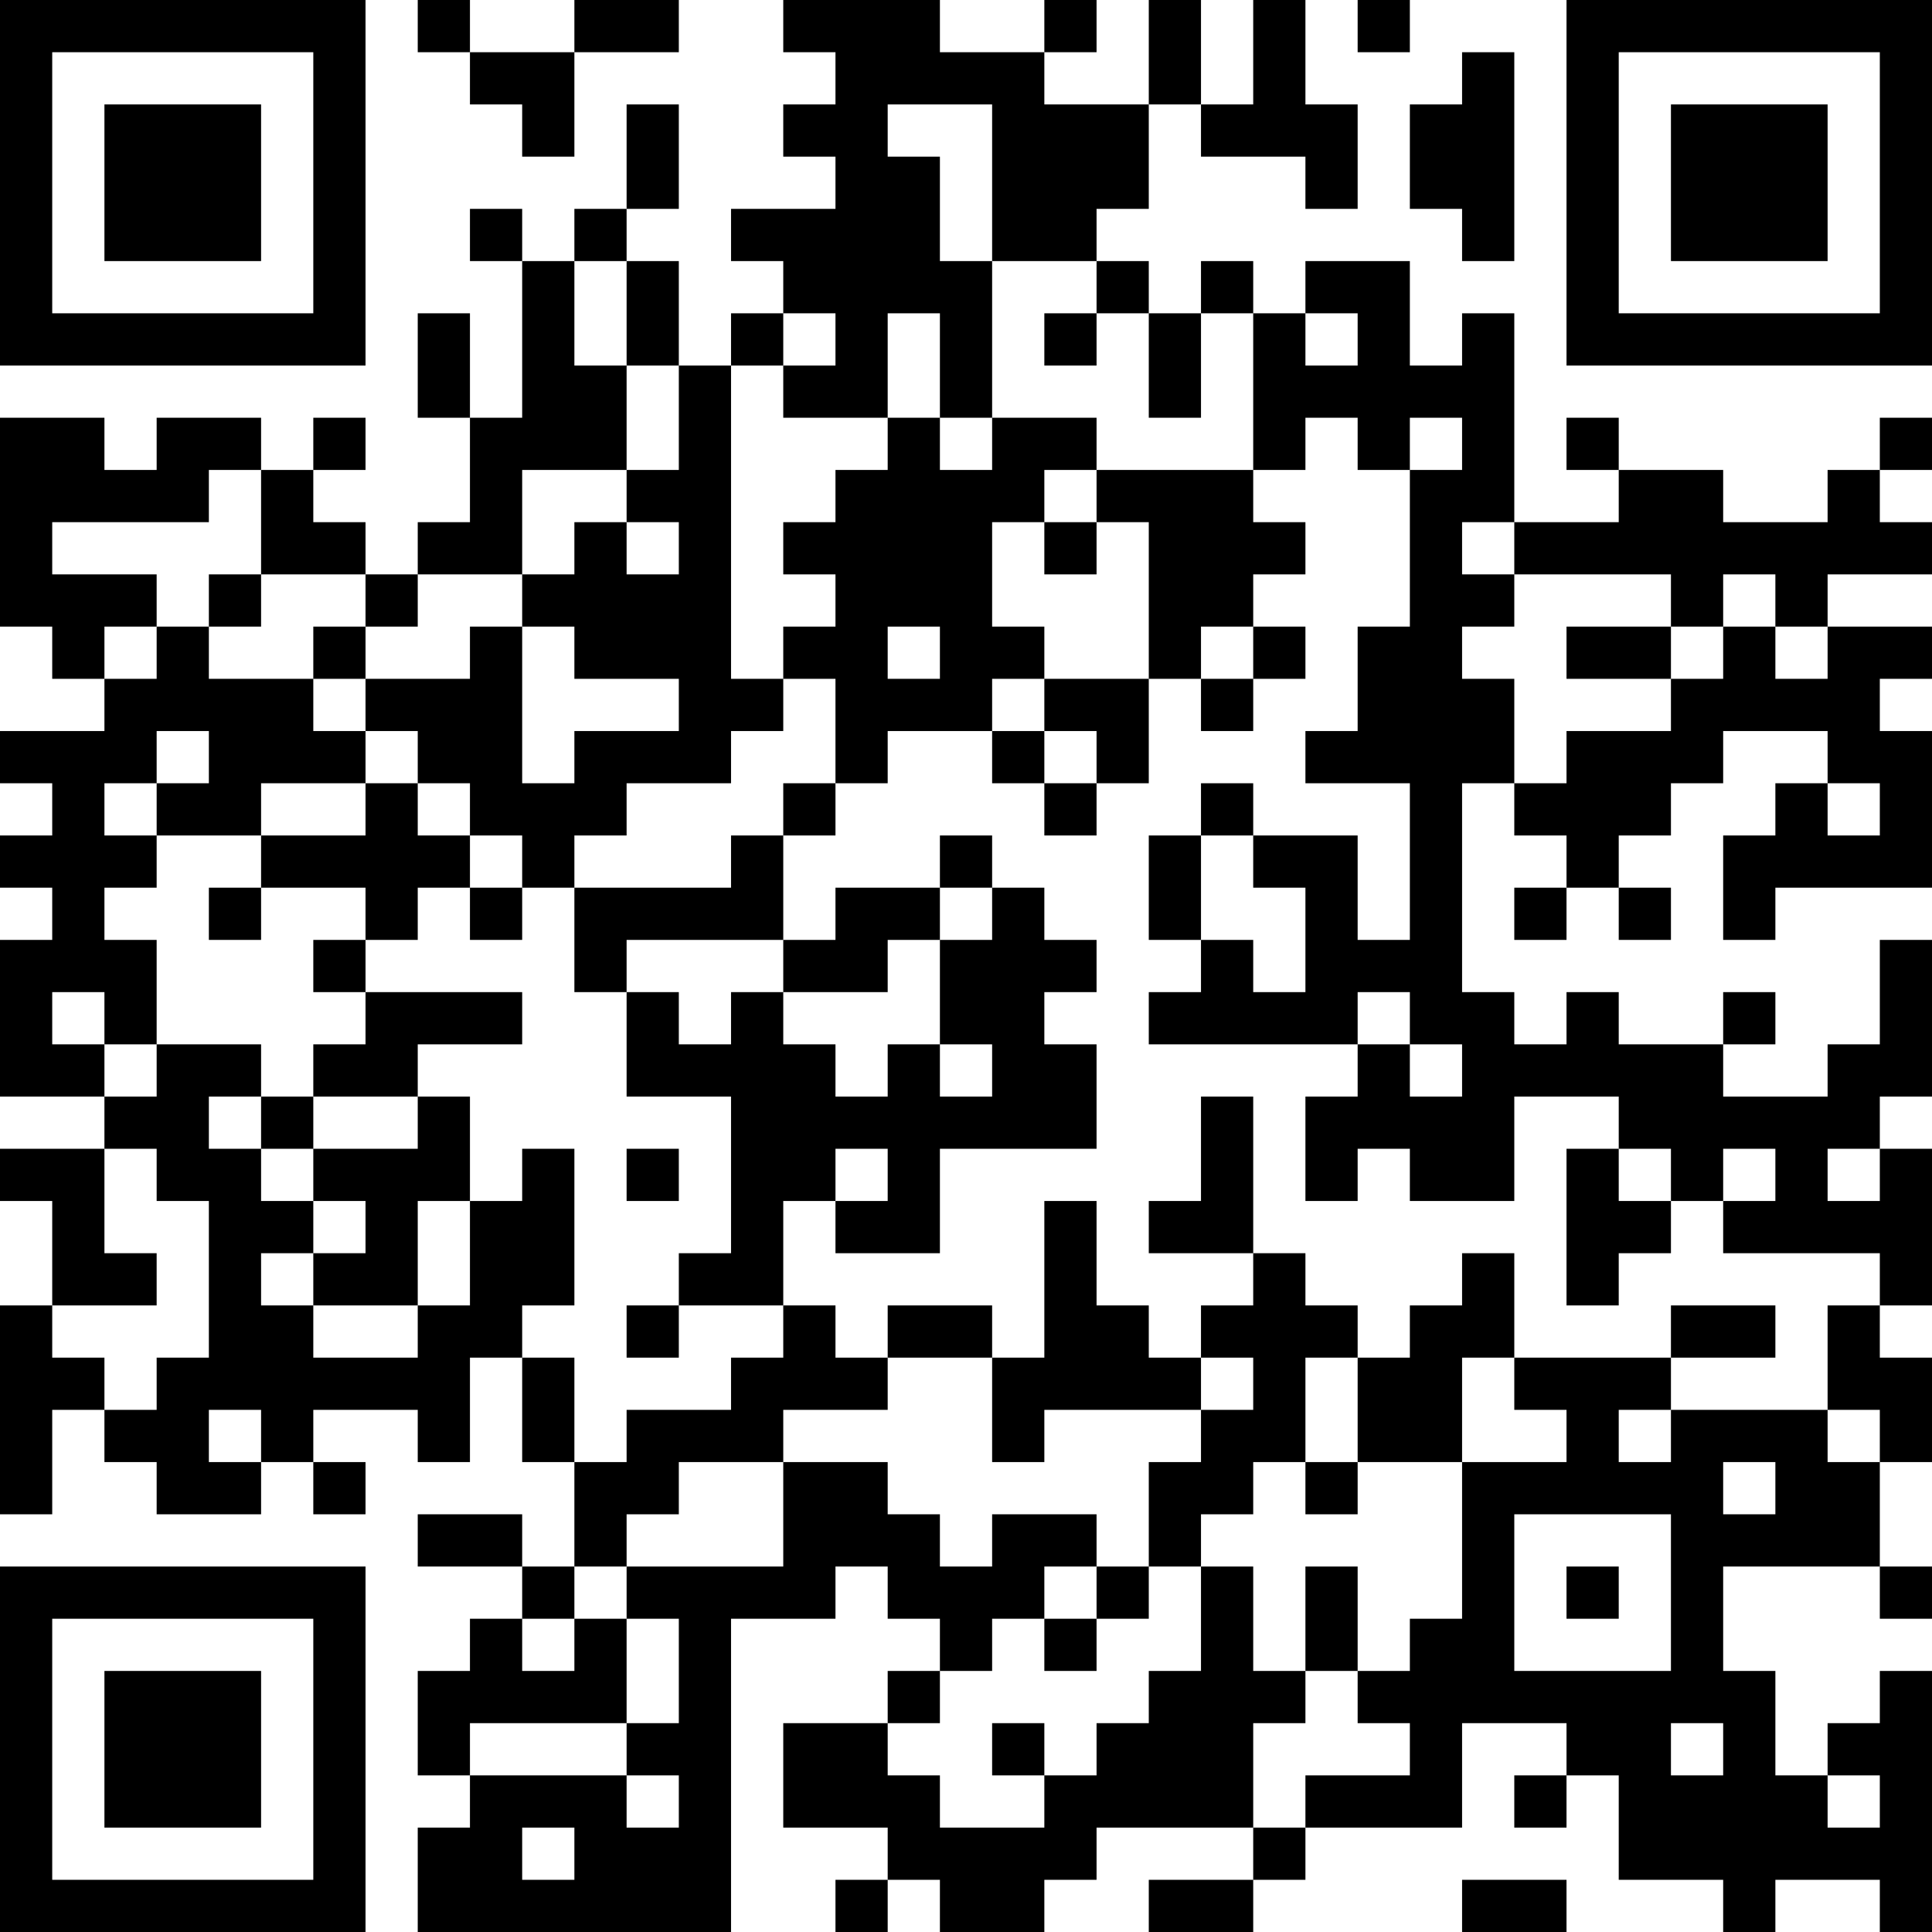 <?xml version="1.0" encoding="UTF-8"?>
<svg xmlns="http://www.w3.org/2000/svg" version="1.1" width="400" height="400" viewBox="0 0 400 400"><rect x="0" y="0" width="400" height="400" fill="#ffffff"/><g transform="scale(10.811)"><g transform="translate(0,0)"><path fill-rule="evenodd" d="M8 0L8 1L9 1L9 2L10 2L10 3L11 3L11 1L13 1L13 0L11 0L11 1L9 1L9 0ZM15 0L15 1L16 1L16 2L15 2L15 3L16 3L16 4L14 4L14 5L15 5L15 6L14 6L14 7L13 7L13 5L12 5L12 4L13 4L13 2L12 2L12 4L11 4L11 5L10 5L10 4L9 4L9 5L10 5L10 8L9 8L9 6L8 6L8 8L9 8L9 10L8 10L8 11L7 11L7 10L6 10L6 9L7 9L7 8L6 8L6 9L5 9L5 8L3 8L3 9L2 9L2 8L0 8L0 12L1 12L1 13L2 13L2 14L0 14L0 15L1 15L1 16L0 16L0 17L1 17L1 18L0 18L0 21L2 21L2 22L0 22L0 23L1 23L1 25L0 25L0 29L1 29L1 27L2 27L2 28L3 28L3 29L5 29L5 28L6 28L6 29L7 29L7 28L6 28L6 27L8 27L8 28L9 28L9 26L10 26L10 28L11 28L11 30L10 30L10 29L8 29L8 30L10 30L10 31L9 31L9 32L8 32L8 34L9 34L9 35L8 35L8 37L14 37L14 31L16 31L16 30L17 30L17 31L18 31L18 32L17 32L17 33L15 33L15 35L17 35L17 36L16 36L16 37L17 37L17 36L18 36L18 37L20 37L20 36L21 36L21 35L24 35L24 36L22 36L22 37L24 37L24 36L25 36L25 35L28 35L28 33L30 33L30 34L29 34L29 35L30 35L30 34L31 34L31 36L33 36L33 37L34 37L34 36L36 36L36 37L37 37L37 32L36 32L36 33L35 33L35 34L34 34L34 32L33 32L33 30L36 30L36 31L37 31L37 30L36 30L36 28L37 28L37 26L36 26L36 25L37 25L37 22L36 22L36 21L37 21L37 18L36 18L36 20L35 20L35 21L33 21L33 20L34 20L34 19L33 19L33 20L31 20L31 19L30 19L30 20L29 20L29 19L28 19L28 15L29 15L29 16L30 16L30 17L29 17L29 18L30 18L30 17L31 17L31 18L32 18L32 17L31 17L31 16L32 16L32 15L33 15L33 14L35 14L35 15L34 15L34 16L33 16L33 18L34 18L34 17L37 17L37 14L36 14L36 13L37 13L37 12L35 12L35 11L37 11L37 10L36 10L36 9L37 9L37 8L36 8L36 9L35 9L35 10L33 10L33 9L31 9L31 8L30 8L30 9L31 9L31 10L29 10L29 6L28 6L28 7L27 7L27 5L25 5L25 6L24 6L24 5L23 5L23 6L22 6L22 5L21 5L21 4L22 4L22 2L23 2L23 3L25 3L25 4L26 4L26 2L25 2L25 0L24 0L24 2L23 2L23 0L22 0L22 2L20 2L20 1L21 1L21 0L20 0L20 1L18 1L18 0ZM26 0L26 1L27 1L27 0ZM28 1L28 2L27 2L27 4L28 4L28 5L29 5L29 1ZM17 2L17 3L18 3L18 5L19 5L19 8L18 8L18 6L17 6L17 8L15 8L15 7L16 7L16 6L15 6L15 7L14 7L14 13L15 13L15 14L14 14L14 15L12 15L12 16L11 16L11 17L10 17L10 16L9 16L9 15L8 15L8 14L7 14L7 13L9 13L9 12L10 12L10 15L11 15L11 14L13 14L13 13L11 13L11 12L10 12L10 11L11 11L11 10L12 10L12 11L13 11L13 10L12 10L12 9L13 9L13 7L12 7L12 5L11 5L11 7L12 7L12 9L10 9L10 11L8 11L8 12L7 12L7 11L5 11L5 9L4 9L4 10L1 10L1 11L3 11L3 12L2 12L2 13L3 13L3 12L4 12L4 13L6 13L6 14L7 14L7 15L5 15L5 16L3 16L3 15L4 15L4 14L3 14L3 15L2 15L2 16L3 16L3 17L2 17L2 18L3 18L3 20L2 20L2 19L1 19L1 20L2 20L2 21L3 21L3 20L5 20L5 21L4 21L4 22L5 22L5 23L6 23L6 24L5 24L5 25L6 25L6 26L8 26L8 25L9 25L9 23L10 23L10 22L11 22L11 25L10 25L10 26L11 26L11 28L12 28L12 27L14 27L14 26L15 26L15 25L16 25L16 26L17 26L17 27L15 27L15 28L13 28L13 29L12 29L12 30L11 30L11 31L10 31L10 32L11 32L11 31L12 31L12 33L9 33L9 34L12 34L12 35L13 35L13 34L12 34L12 33L13 33L13 31L12 31L12 30L15 30L15 28L17 28L17 29L18 29L18 30L19 30L19 29L21 29L21 30L20 30L20 31L19 31L19 32L18 32L18 33L17 33L17 34L18 34L18 35L20 35L20 34L21 34L21 33L22 33L22 32L23 32L23 30L24 30L24 32L25 32L25 33L24 33L24 35L25 35L25 34L27 34L27 33L26 33L26 32L27 32L27 31L28 31L28 28L30 28L30 27L29 27L29 26L32 26L32 27L31 27L31 28L32 28L32 27L35 27L35 28L36 28L36 27L35 27L35 25L36 25L36 24L33 24L33 23L34 23L34 22L33 22L33 23L32 23L32 22L31 22L31 21L29 21L29 23L27 23L27 22L26 22L26 23L25 23L25 21L26 21L26 20L27 20L27 21L28 21L28 20L27 20L27 19L26 19L26 20L22 20L22 19L23 19L23 18L24 18L24 19L25 19L25 17L24 17L24 16L26 16L26 18L27 18L27 15L25 15L25 14L26 14L26 12L27 12L27 9L28 9L28 8L27 8L27 9L26 9L26 8L25 8L25 9L24 9L24 6L23 6L23 8L22 8L22 6L21 6L21 5L19 5L19 2ZM20 6L20 7L21 7L21 6ZM25 6L25 7L26 7L26 6ZM17 8L17 9L16 9L16 10L15 10L15 11L16 11L16 12L15 12L15 13L16 13L16 15L15 15L15 16L14 16L14 17L11 17L11 19L12 19L12 21L14 21L14 24L13 24L13 25L12 25L12 26L13 26L13 25L15 25L15 23L16 23L16 24L18 24L18 22L21 22L21 20L20 20L20 19L21 19L21 18L20 18L20 17L19 17L19 16L18 16L18 17L16 17L16 18L15 18L15 16L16 16L16 15L17 15L17 14L19 14L19 15L20 15L20 16L21 16L21 15L22 15L22 13L23 13L23 14L24 14L24 13L25 13L25 12L24 12L24 11L25 11L25 10L24 10L24 9L21 9L21 8L19 8L19 9L18 9L18 8ZM20 9L20 10L19 10L19 12L20 12L20 13L19 13L19 14L20 14L20 15L21 15L21 14L20 14L20 13L22 13L22 10L21 10L21 9ZM20 10L20 11L21 11L21 10ZM28 10L28 11L29 11L29 12L28 12L28 13L29 13L29 15L30 15L30 14L32 14L32 13L33 13L33 12L34 12L34 13L35 13L35 12L34 12L34 11L33 11L33 12L32 12L32 11L29 11L29 10ZM4 11L4 12L5 12L5 11ZM6 12L6 13L7 13L7 12ZM17 12L17 13L18 13L18 12ZM23 12L23 13L24 13L24 12ZM30 12L30 13L32 13L32 12ZM7 15L7 16L5 16L5 17L4 17L4 18L5 18L5 17L7 17L7 18L6 18L6 19L7 19L7 20L6 20L6 21L5 21L5 22L6 22L6 23L7 23L7 24L6 24L6 25L8 25L8 23L9 23L9 21L8 21L8 20L10 20L10 19L7 19L7 18L8 18L8 17L9 17L9 18L10 18L10 17L9 17L9 16L8 16L8 15ZM23 15L23 16L22 16L22 18L23 18L23 16L24 16L24 15ZM35 15L35 16L36 16L36 15ZM18 17L18 18L17 18L17 19L15 19L15 18L12 18L12 19L13 19L13 20L14 20L14 19L15 19L15 20L16 20L16 21L17 21L17 20L18 20L18 21L19 21L19 20L18 20L18 18L19 18L19 17ZM6 21L6 22L8 22L8 21ZM23 21L23 23L22 23L22 24L24 24L24 25L23 25L23 26L22 26L22 25L21 25L21 23L20 23L20 26L19 26L19 25L17 25L17 26L19 26L19 28L20 28L20 27L23 27L23 28L22 28L22 30L21 30L21 31L20 31L20 32L21 32L21 31L22 31L22 30L23 30L23 29L24 29L24 28L25 28L25 29L26 29L26 28L28 28L28 26L29 26L29 24L28 24L28 25L27 25L27 26L26 26L26 25L25 25L25 24L24 24L24 21ZM2 22L2 24L3 24L3 25L1 25L1 26L2 26L2 27L3 27L3 26L4 26L4 23L3 23L3 22ZM12 22L12 23L13 23L13 22ZM16 22L16 23L17 23L17 22ZM30 22L30 25L31 25L31 24L32 24L32 23L31 23L31 22ZM35 22L35 23L36 23L36 22ZM32 25L32 26L34 26L34 25ZM23 26L23 27L24 27L24 26ZM25 26L25 28L26 28L26 26ZM4 27L4 28L5 28L5 27ZM33 28L33 29L34 29L34 28ZM29 29L29 32L32 32L32 29ZM25 30L25 32L26 32L26 30ZM30 30L30 31L31 31L31 30ZM19 33L19 34L20 34L20 33ZM32 33L32 34L33 34L33 33ZM35 34L35 35L36 35L36 34ZM10 35L10 36L11 36L11 35ZM28 36L28 37L30 37L30 36ZM0 0L0 7L7 7L7 0ZM1 1L1 6L6 6L6 1ZM2 2L2 5L5 5L5 2ZM30 0L30 7L37 7L37 0ZM31 1L31 6L36 6L36 1ZM32 2L32 5L35 5L35 2ZM0 30L0 37L7 37L7 30ZM1 31L1 36L6 36L6 31ZM2 32L2 35L5 35L5 32Z" fill="#000000"/></g></g></svg>
